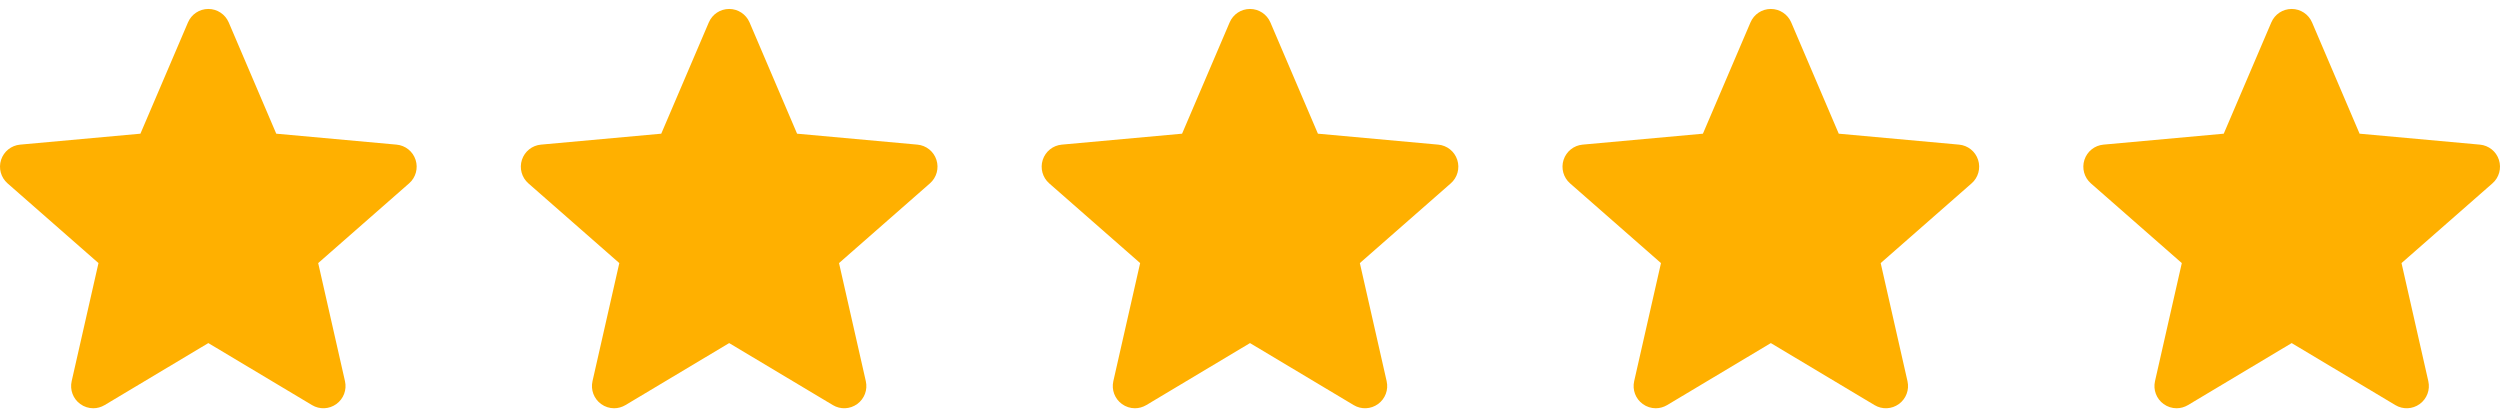 <svg width="120" height="20" viewBox="0 0 120 20" fill="none" xmlns="http://www.w3.org/2000/svg">
<g clip-path="url(#clip0_8391_4109)">
<path d="M19.948 7.672C19.817 7.267 19.458 6.98 19.033 6.942L13.26 6.417L10.978 1.075C10.809 0.683 10.426 0.43 10 0.43C9.574 0.43 9.191 0.683 9.023 1.076L6.74 6.417L0.967 6.942C0.542 6.981 0.184 7.267 0.052 7.672C-0.079 8.077 0.042 8.522 0.363 8.802L4.727 12.628L3.44 18.296C3.346 18.713 3.507 19.143 3.853 19.393C4.039 19.528 4.257 19.596 4.476 19.596C4.665 19.596 4.852 19.545 5.021 19.445L10 16.468L14.978 19.445C15.342 19.664 15.801 19.644 16.146 19.393C16.492 19.143 16.654 18.712 16.559 18.296L15.273 12.628L19.636 8.802C19.957 8.522 20.08 8.078 19.948 7.672Z" fill="#FFB000"/>
</g>
<g clip-path="url(#clip1_8391_4109)">
<path d="M44.948 7.672C44.817 7.267 44.458 6.98 44.033 6.942L38.26 6.417L35.978 1.075C35.809 0.683 35.426 0.43 35 0.43C34.574 0.43 34.191 0.683 34.023 1.076L31.74 6.417L25.966 6.942C25.542 6.981 25.184 7.267 25.052 7.672C24.921 8.077 25.042 8.522 25.363 8.802L29.727 12.628L28.44 18.296C28.346 18.713 28.508 19.143 28.853 19.393C29.039 19.528 29.256 19.596 29.476 19.596C29.665 19.596 29.852 19.545 30.021 19.445L35 16.468L39.978 19.445C40.342 19.664 40.801 19.644 41.146 19.393C41.492 19.143 41.654 18.712 41.559 18.296L40.273 12.628L44.636 8.802C44.957 8.522 45.08 8.078 44.948 7.672Z" fill="#FFB000"/>
</g>
<g clip-path="url(#clip2_8391_4109)">
<path d="M69.948 7.672C69.817 7.267 69.458 6.98 69.033 6.942L63.26 6.417L60.978 1.075C60.809 0.683 60.426 0.43 60 0.43C59.574 0.43 59.191 0.683 59.023 1.076L56.74 6.417L50.967 6.942C50.542 6.981 50.184 7.267 50.052 7.672C49.921 8.077 50.042 8.522 50.363 8.802L54.727 12.628L53.44 18.296C53.346 18.713 53.508 19.143 53.853 19.393C54.039 19.528 54.257 19.596 54.476 19.596C54.665 19.596 54.852 19.545 55.021 19.445L60 16.468L64.978 19.445C65.342 19.664 65.801 19.644 66.146 19.393C66.492 19.143 66.654 18.712 66.559 18.296L65.273 12.628L69.636 8.802C69.957 8.522 70.08 8.078 69.948 7.672Z" fill="#FFB000"/>
</g>
<g clip-path="url(#clip3_8391_4109)">
<path d="M94.948 7.672C94.817 7.267 94.458 6.98 94.033 6.942L88.26 6.417L85.978 1.075C85.809 0.683 85.426 0.43 85 0.43C84.574 0.43 84.191 0.683 84.023 1.076L81.74 6.417L75.966 6.942C75.542 6.981 75.184 7.267 75.052 7.672C74.921 8.077 75.042 8.522 75.363 8.802L79.727 12.628L78.44 18.296C78.346 18.713 78.507 19.143 78.853 19.393C79.039 19.528 79.257 19.596 79.476 19.596C79.665 19.596 79.852 19.545 80.021 19.445L85 16.468L89.978 19.445C90.342 19.664 90.801 19.644 91.146 19.393C91.492 19.143 91.654 18.712 91.559 18.296L90.273 12.628L94.636 8.802C94.957 8.522 95.08 8.078 94.948 7.672Z" fill="#FFB000"/>
</g>
<g clip-path="url(#clip4_8391_4109)">
<path d="M119.948 7.672C119.817 7.267 119.458 6.98 119.033 6.942L113.26 6.417L110.978 1.075C110.809 0.683 110.426 0.43 110 0.43C109.574 0.43 109.191 0.683 109.023 1.076L106.74 6.417L100.967 6.942C100.542 6.981 100.184 7.267 100.052 7.672C99.921 8.077 100.042 8.522 100.363 8.802L104.727 12.628L103.44 18.296C103.346 18.713 103.507 19.143 103.853 19.393C104.039 19.528 104.257 19.596 104.476 19.596C104.665 19.596 104.852 19.545 105.021 19.445L110 16.468L114.978 19.445C115.342 19.664 115.801 19.644 116.146 19.393C116.492 19.143 116.654 18.712 116.559 18.296L115.273 12.628L119.636 8.802C119.957 8.522 120.08 8.078 119.948 7.672Z" fill="#FFB000"/>
</g>
<defs>
<clipPath id="clip0_8391_4109">
<rect width="20" height="20" fill="white"/>
</clipPath>
<clipPath id="clip1_8391_4109">
<rect width="20" height="20" fill="white" transform="translate(25)"/>
</clipPath>
<clipPath id="clip2_8391_4109">
<rect width="20" height="20" fill="white" transform="translate(50)"/>
</clipPath>
<clipPath id="clip3_8391_4109">
<rect width="20" height="20" fill="white" transform="translate(75)"/>
</clipPath>
<clipPath id="clip4_8391_4109">
<rect width="20" height="20" fill="white" transform="translate(100)"/>
</clipPath>
</defs>
</svg>
